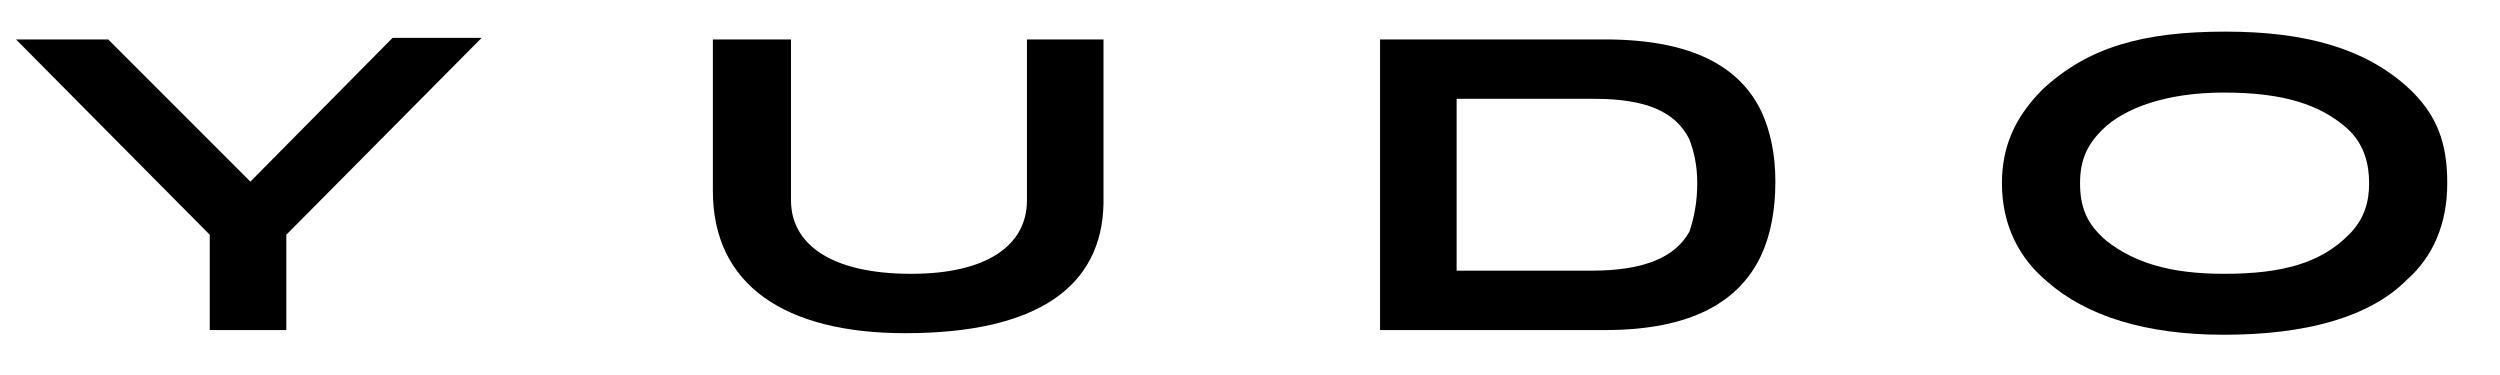 <?xml version="1.0" encoding="UTF-8"?>
<svg xmlns="http://www.w3.org/2000/svg" xmlns:xlink="http://www.w3.org/1999/xlink" version="1.1" id="Layer_1" x="0px" y="0px" viewBox="0 0 160 24" style="enable-background:new 0 0 160 24;" xml:space="preserve">
<style type="text/css">
	.st0{fill-rule:evenodd;clip-rule:evenodd;}
</style>
<g id="编组" transform="translate(44.324, 0.024)">
	<path id="Fill-2" class="st0" d="M13.6,21.3c-7.7,0-12.3-3.1-12.3-9.1V2.5h5v10.3c0,2.7,2.4,4.7,7.7,4.7c4.8,0,7.4-1.8,7.4-4.7V2.5   h4.9v10.5C26.2,18.3,22.1,21.3,13.6,21.3"></path>
	<path id="Fill-4" class="st0" d="M64.3,11.7c0-1.1-0.2-2-0.5-2.8c-0.9-1.8-2.8-2.6-6.1-2.6h-8.8v11h8.6c3.5,0,5.4-0.9,6.3-2.5   C64.1,13.9,64.3,12.9,64.3,11.7 M58.4,21.1H44V2.5h14.4c5.5,0,8.6,1.7,10,4.6c0.6,1.3,0.9,2.8,0.9,4.5c0,1.8-0.3,3.4-0.9,4.7   C67,19.3,63.9,21.1,58.4,21.1"></path>
	<path id="Fill-6" class="st0" d="M106,15c1-1,1.3-2.1,1.3-3.3c0-1.2-0.3-2.5-1.4-3.5c-1.7-1.5-4-2.3-7.9-2.3c-3.7,0-6.4,1-7.8,2.4   c-1,1-1.4,2-1.4,3.4c0,1.5,0.4,2.6,1.7,3.7c1.8,1.4,4.1,2.1,7.5,2.1C101.8,17.5,104.2,16.8,106,15 M109.7,5.5   c2,1.8,2.6,3.7,2.6,6.2c0,2.6-0.9,4.7-2.6,6.2c-2.4,2.4-6.5,3.5-11.7,3.5c-5,0-8.8-1.2-11.3-3.4c-1.8-1.5-2.9-3.6-2.9-6.3   c0-2.3,0.8-4.2,2.6-6C89.3,3,92.8,2,98.1,2C103.3,2,107,3.1,109.7,5.5"></path>
	<polygon id="Fill-1" class="st0" points="-19.2,2.4 -28.3,11.6 -37.4,2.5 -43.3,2.5 -30.9,15 -30.9,21.1 -26,21.1 -26,15    -13.5,2.4  "></polygon>
</g>
</svg>
